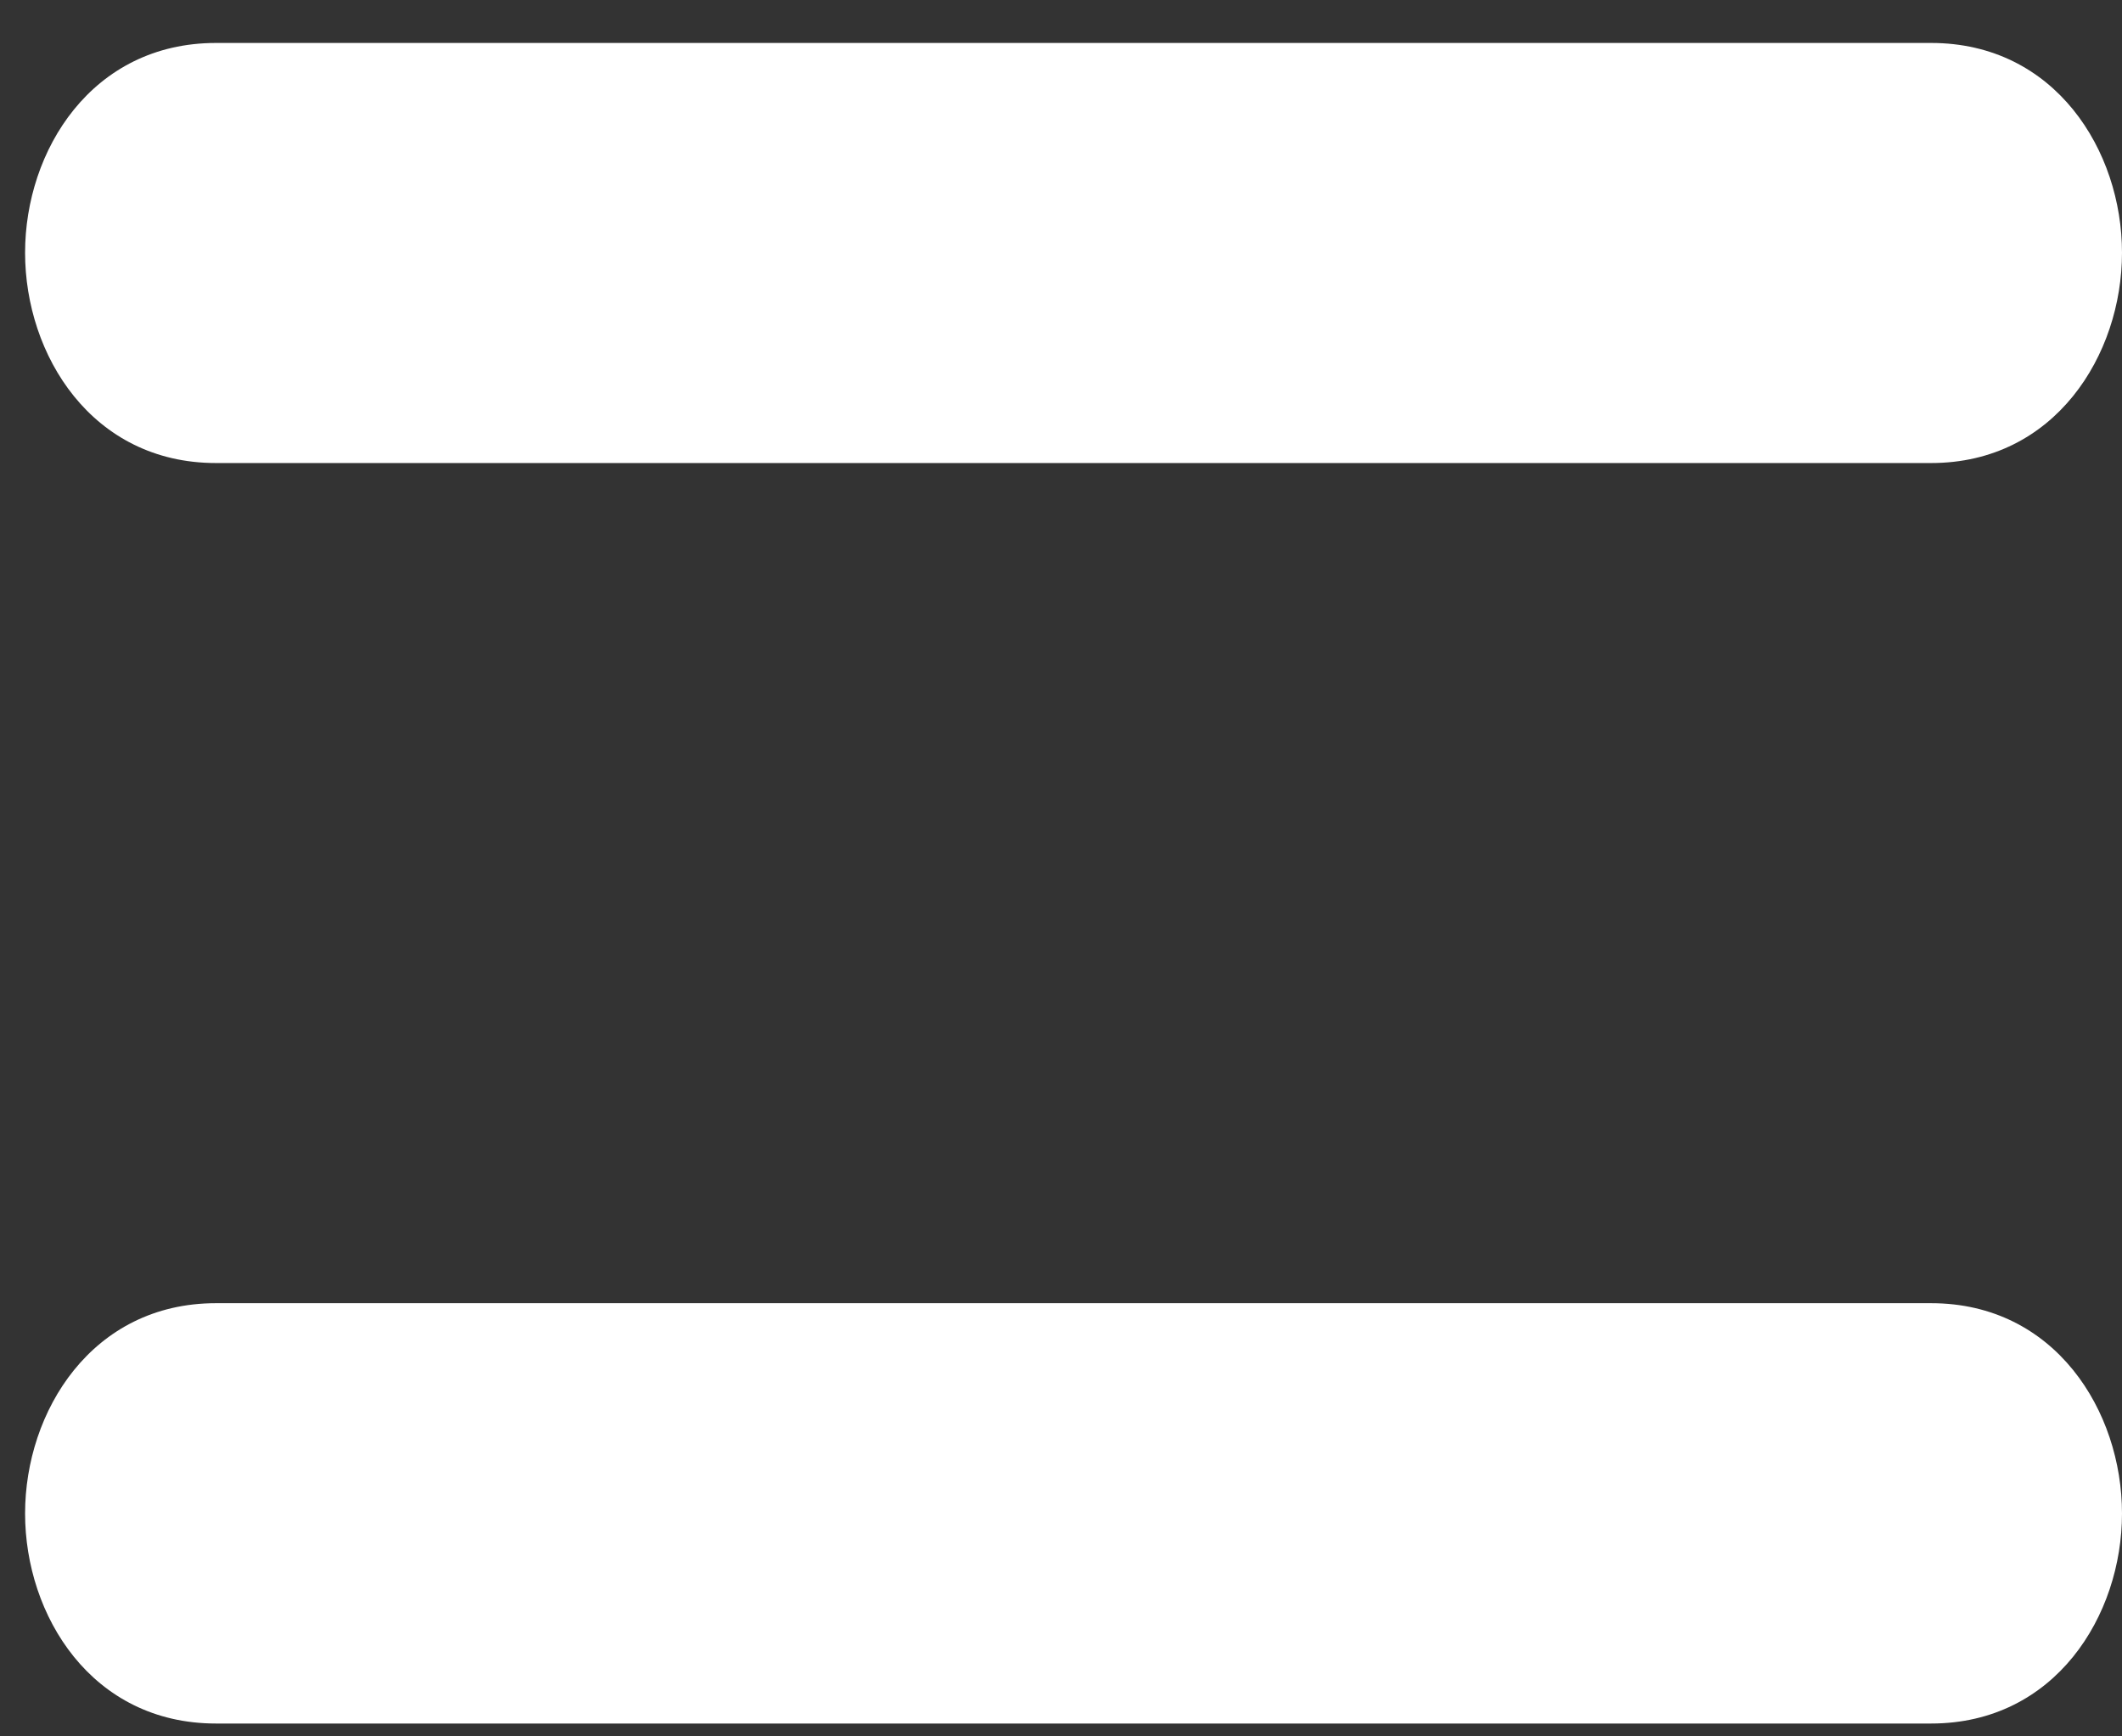 <svg width="33" height="27" viewBox="0 0 33 27" fill="none" xmlns="http://www.w3.org/2000/svg">
<rect x="0" y="0" width="33" height="27" fill="#333333" stroke="none"/>
<path d="M30.032 20.264C31.962 20.264 33 21.945 33 23.534C33 25.119 31.962 26.8 30.032 26.8H3.358C1.424 26.8 0.39 25.119 0.39 23.534C0.39 21.949 1.428 20.264 3.358 20.264H30.032Z" fill="white"/>
<path d="M3.358 7.2C1.428 7.2 0.39 5.519 0.39 3.93C0.39 2.341 1.428 0.668 3.358 0.668H30.032C31.962 0.668 33 2.345 33 3.93C33 5.515 31.959 7.2 30.032 7.2H3.358Z" fill="white"/>
</svg>
